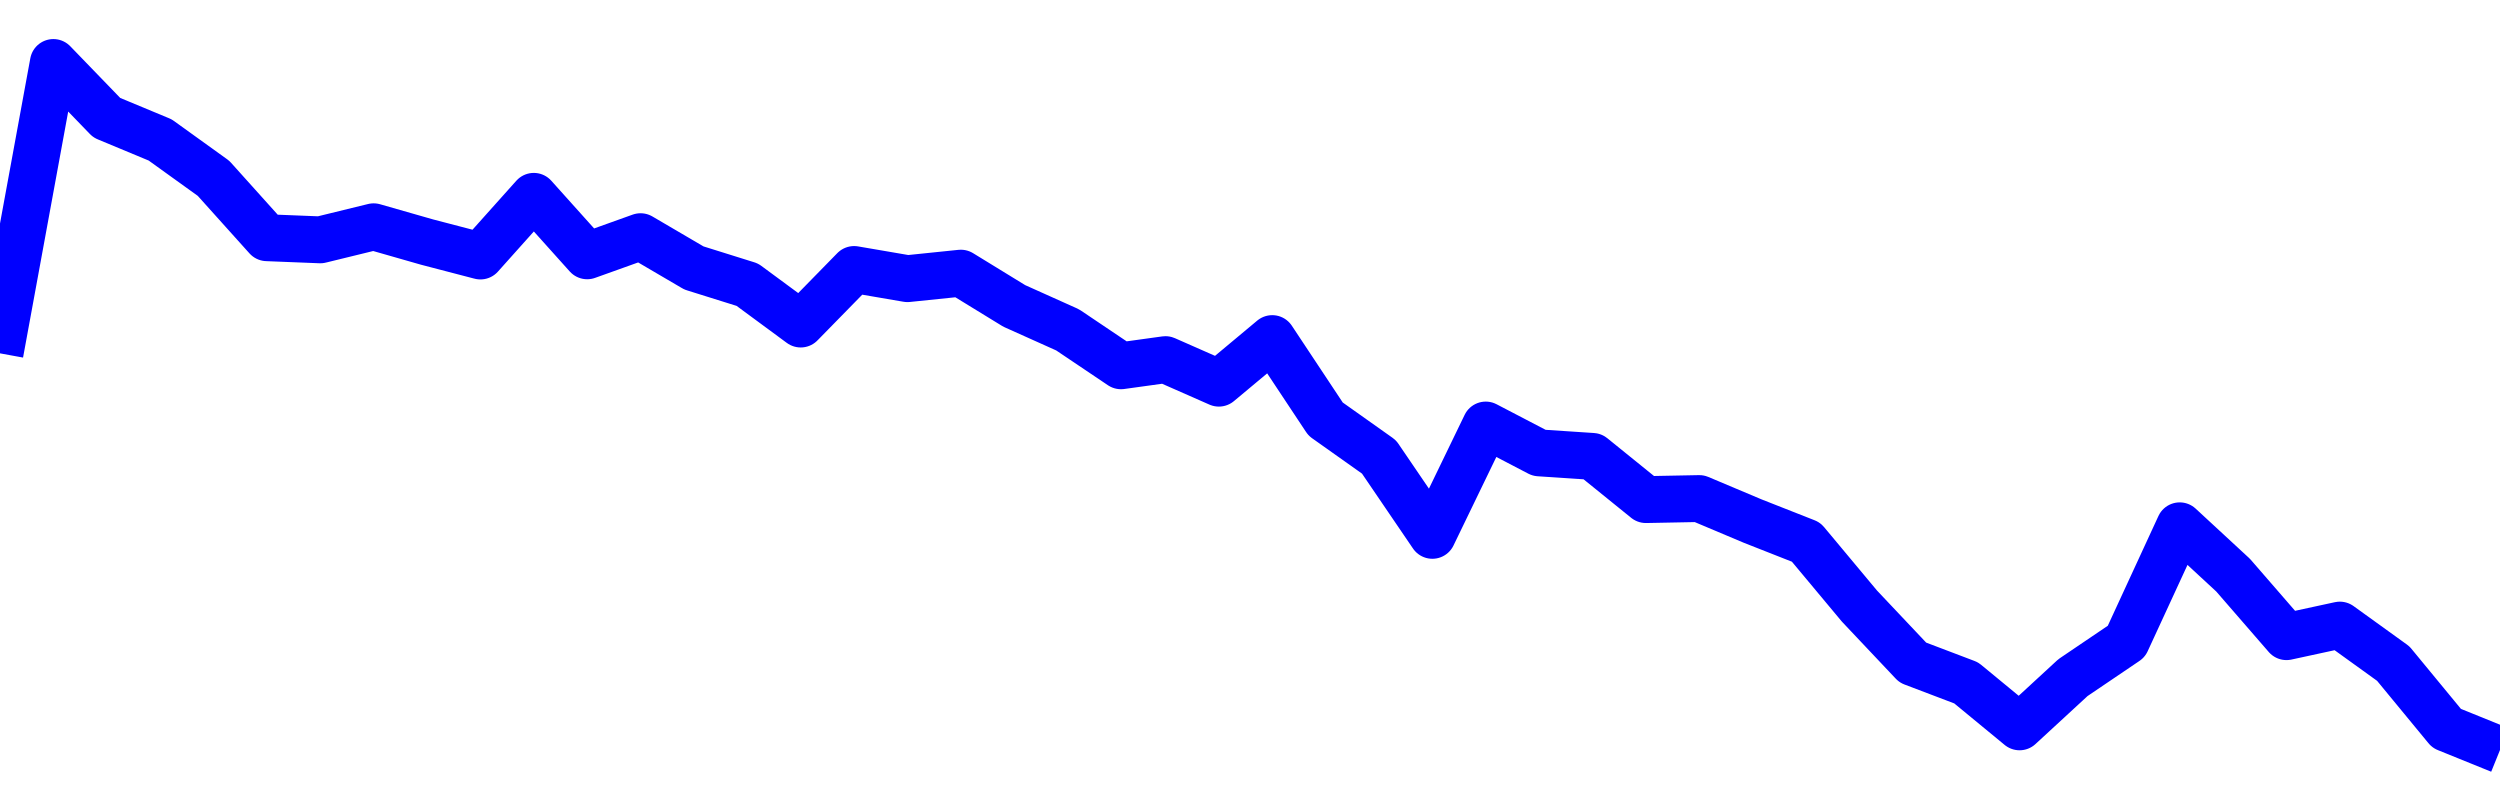 <svg xmlns="http://www.w3.org/2000/svg" fill="none" width="80" height="26"><polyline points="0,11.307 1.708,2 3.416,3.767 5.125,4.478 6.833,5.707 8.541,7.607 10.249,7.675 11.957,7.257 13.665,7.746 15.374,8.192 17.082,6.283 18.79,8.186 20.498,7.574 22.206,8.575 23.915,9.11 25.623,10.369 27.331,8.624 29.039,8.917 30.747,8.741 32.456,9.789 34.164,10.556 35.872,11.705 37.295,11.508 39.004,12.261 40.712,10.835 42.42,13.411 44.128,14.622 45.836,17.131 47.544,13.601 49.253,14.492 50.961,14.605 52.669,15.987 54.377,15.954 56.085,16.674 57.794,17.347 59.502,19.394 61.21,21.203 62.918,21.852 64.626,23.259 66.335,21.684 68.043,20.528 69.751,16.826 71.459,18.405 73.167,20.373 74.875,20.003 76.584,21.235 78.292,23.308 80,24 " stroke-linejoin="round" style="fill: transparent; stroke:blue; stroke-width:1.5" /></svg>
